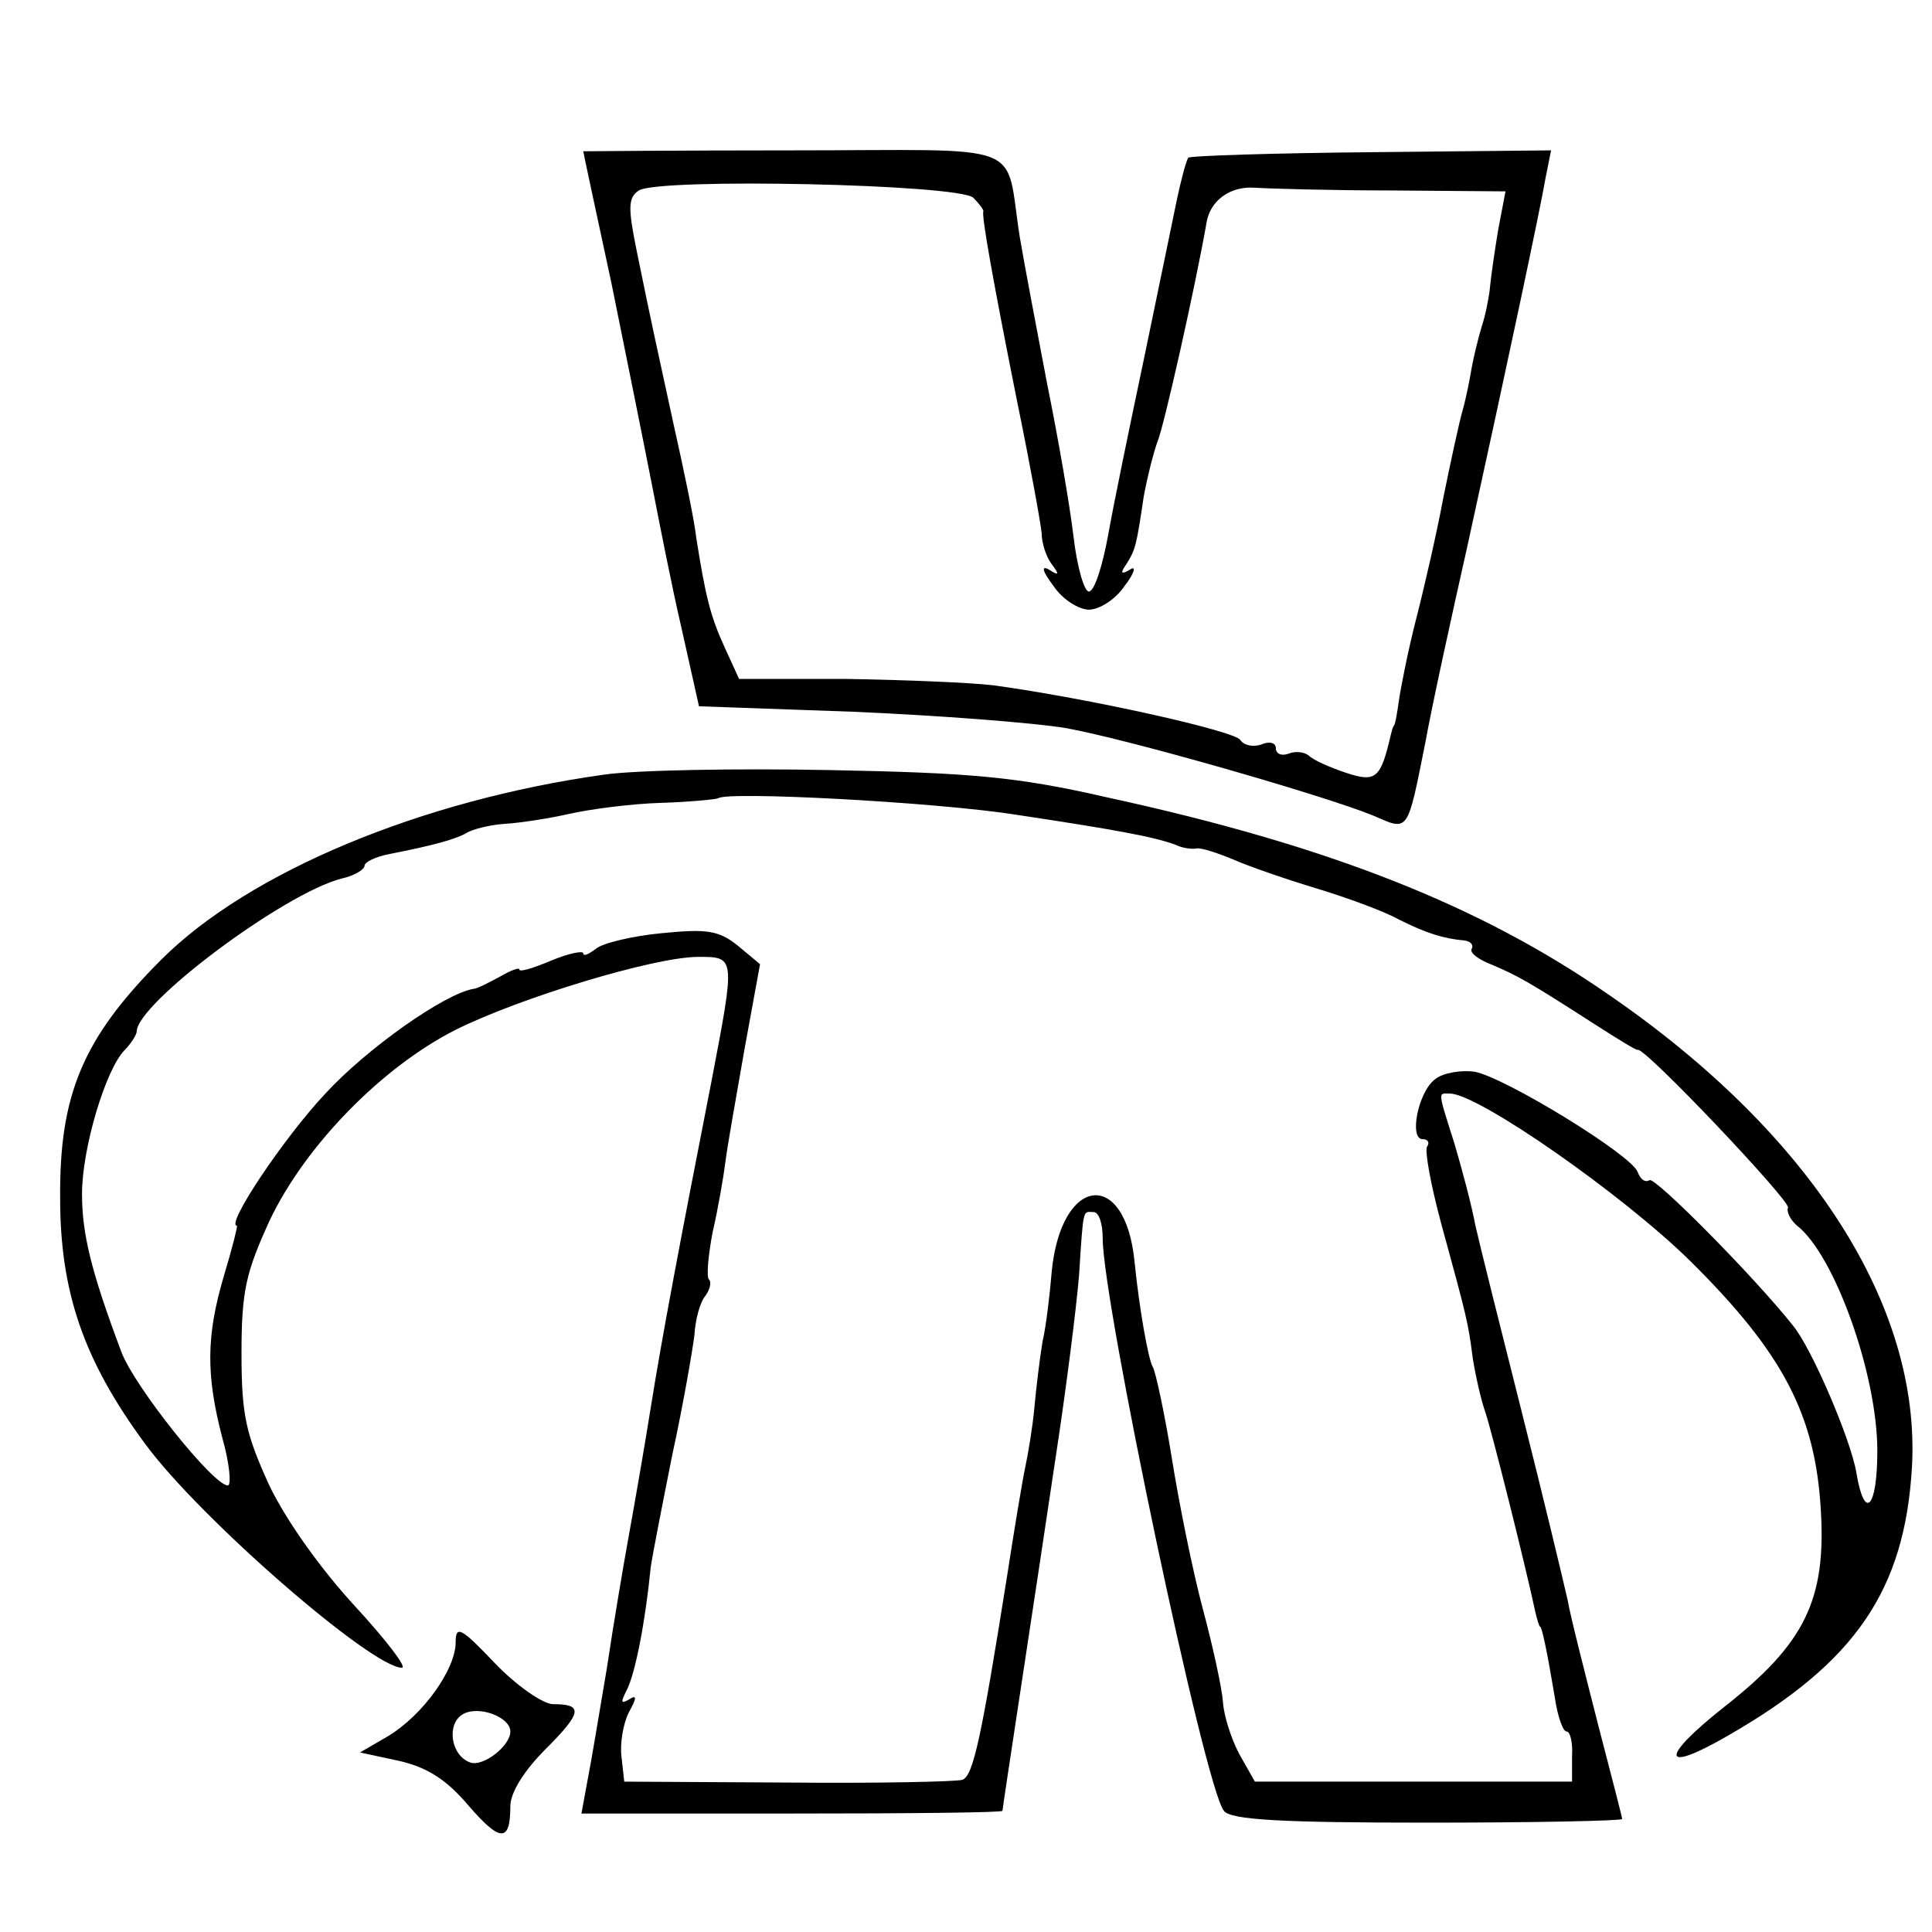 <?xml version="1.0" encoding="UTF-8"?>
<svg data-bbox="6.597 16.46 203.26 184.716" viewBox="0 0 212 212" height="282.667" width="282.667" xmlns="http://www.w3.org/2000/svg" data-type="shape">
    <g>
        <path d="M64 16.6c0 .1 1.4 6.6 3.1 14.5 1.6 7.9 3.6 17.8 4.4 21.9s2.2 11.3 3.3 16l1.9 8.5 16.9.6c9.3.4 19.8 1.2 23.4 1.8 7.1 1.3 28.3 7.4 33.7 9.6 3.9 1.7 3.7 2 5.7-8 .7-3.9 2.8-13.5 4.6-21.5 4.5-20.5 8-37 8.6-40.5l.6-3-19.7.2c-10.9.1-19.9.4-20.1.6s-.8 2.4-1.3 4.8-2.1 10.2-3.6 17.4c-1.5 7.1-3.3 15.8-3.9 19.2-.6 3.3-1.5 6.2-2.1 6.2-.5.1-1.3-2.6-1.7-6s-1.7-10.9-2.9-16.8c-1.1-5.8-2.5-13.1-3-16.1-1.7-10.7 1.3-9.5-24.9-9.5-12.6 0-23 .1-23 .1m42.8 5.1c.7.7 1.2 1.4 1.1 1.5-.2.5 1.1 7.8 3.7 20.8 1.4 6.8 2.6 13.4 2.7 14.5 0 1.1.5 2.6 1.1 3.4.9 1.2.8 1.3-.3.6-.9-.5-.7.2.5 1.8 1 1.5 2.8 2.6 3.9 2.6s2.9-1.1 3.9-2.6c1.1-1.4 1.3-2.3.6-1.8-1 .6-1.1.4-.4-.6 1-1.6 1.1-2 1.9-7.4.4-2.2 1.1-4.9 1.5-6 .7-1.6 4.2-17.2 5.4-24.1.4-2.4 2.6-4 5.3-3.8 1.5.1 8.4.3 15.1.3l12.4.1-.8 4.2c-.4 2.4-.8 5.2-.9 6.3s-.5 3.1-.9 4.3c-.4 1.3-.9 3.4-1.1 4.5-.2 1.2-.6 3.3-1 4.7s-1.3 5.6-2.1 9.5c-.7 3.8-2.1 9.9-3 13.4s-1.7 7.6-1.9 9-.4 2.7-.6 2.8c-.1.2-.2.6-.3 1-1.1 4.7-1.6 5.2-4.9 4.1-1.8-.6-3.6-1.4-4.1-1.9-.5-.4-1.5-.5-2.2-.2-.8.3-1.4 0-1.4-.6s-.7-.8-1.6-.4c-.9.3-1.9.1-2.3-.5-.6-1-16.8-4.6-27.1-6-2.5-.3-9.8-.6-16.2-.7H81.1L79.5 71c-1.6-3.5-2.1-5.7-3.1-12-.2-1.9-1.4-7.6-2.5-12.5-2.1-9.7-2.2-10-4-18.8-1-4.9-1-6 .2-6.8 2.2-1.4 35.1-.7 36.7.8"/>
        <path d="M66.3 85c-20.1 2.8-39 10.7-48.6 20.3-8.6 8.6-11.2 14.8-11.1 26.2 0 10.3 2.6 17.8 9.3 26.9 6 8.2 24.9 24.6 28.2 24.6.6 0-1.7-3-5.1-6.7-3.7-4-7.5-9.3-9.4-13.2-2.6-5.7-3.1-7.7-3.1-14.6s.5-8.9 3.1-14.6c3.9-8.2 12.3-16.8 20.4-20.9 7-3.5 21.8-8 26.6-8 4.1 0 4.1-.1 1.5 13.5-3.6 18.4-5.4 27.9-6.7 36-.7 4.4-1.8 10.7-2.4 14s-1.7 9.8-2.4 14.5c-.8 4.7-1.7 10.2-2.1 12.2l-.7 3.8h23.1c12.7 0 23.1-.1 23.1-.3 0-.3 3.7-24.4 5.9-39.2 1.1-7.2 2.2-15.9 2.5-19.5.5-7.7.4-7 1.6-7 .6 0 1 1.3 1 2.9 0 7 11.2 60.3 13.3 62.8.7 1 6.4 1.3 22.3 1.3 11.8 0 21.4-.2 21.4-.4s-1.2-4.8-2.6-10.2c-1.4-5.5-3-11.7-3.4-13.9-.5-2.2-2.7-11.4-5-20.5s-4.6-18.3-5.1-20.5c-.4-2.2-1.5-6.3-2.3-9-1.9-6-1.8-5.5-.5-5.5 3.1 0 19 11.1 26.4 18.4 10.2 10.1 13.7 16.9 14.3 27.3.6 9.9-1.8 14.7-10.6 21.6-7.2 5.7-6.9 7.4.5 3.1 13.9-8 19.3-15.9 20.1-29.4 1-17.7-11.1-36.6-33.2-51.8-14.1-9.8-30.7-16.4-55.1-21.7-10-2.3-15.1-2.7-30.5-3-10.2-.2-21.3 0-24.7.5m45.2 4.4c10.6 1.6 15.1 2.4 17.5 3.3.8.4 1.9.5 2.3.4.5-.1 2.3.5 4 1.2 1.8.8 5.9 2.2 9.2 3.2s7.4 2.5 9 3.4c3 1.5 4.9 2.1 7.2 2.3.7.1 1 .5.8.9-.3.4.7 1.2 2.3 1.8 2.8 1.2 3.9 1.8 11.2 6.5 2.5 1.6 4.6 2.9 4.7 2.8.7-.4 16.7 16.5 16.5 17.3-.2.5.3 1.4 1 2 4.1 3.2 8.8 16.3 8.8 24.7 0 6.3-1.4 7.8-2.3 2.4-.6-3.6-4.9-13.7-7-16.2-4.3-5.4-15.1-16.3-15.7-15.9-.5.3-1-.1-1.3-.9-.7-1.9-14.6-10.4-17.9-11-1.4-.2-3.4.1-4.3.8-1.9 1.4-2.9 6.6-1.4 6.6.6 0 .8.4.5.8s.4 4.2 1.5 8.3c2.9 10.6 3 11 3.5 14.9.3 1.9.9 4.6 1.4 6 .7 2.1 4.3 16.4 5.5 22 .2.8.4 1.5.5 1.5.2 0 .8 2.9 1.6 7.7.3 2.1.9 3.8 1.3 3.8s.7 1.2.6 2.8v2.7h-34.8l-1.7-3c-.9-1.7-1.7-4.2-1.8-5.7s-1.1-6.1-2.2-10.2-2.6-11.5-3.4-16.5-1.8-9.6-2.1-10.1c-.5-.8-1.5-6.5-2-11.5-1-10.4-8.1-9.5-9.1 1.1-.2 2.4-.6 5.9-1 7.6-.3 1.8-.7 5.1-.9 7.3s-.7 5.1-1 6.5-1.2 6.8-2 12c-2.8 17.6-3.7 21.9-4.9 22.3-.6.2-9.2.4-19.1.3l-18-.1-.3-2.7c-.2-1.5.2-3.7.8-4.9.9-1.6.9-2 0-1.4-.9.5-.9.3-.2-1.1.9-1.8 2-7.3 2.6-13.4.2-1.4 1.3-7 2.4-12.5 1.2-5.5 2.2-11.4 2.4-13 .1-1.7.6-3.6 1.2-4.3.5-.7.7-1.5.4-1.8-.3-.2-.1-2.6.4-5.2.6-2.6 1.2-6.1 1.4-7.7.2-1.7 1.2-7.2 2.1-12.4l1.7-9.3-2.4-2c-2.1-1.7-3.4-1.9-8.4-1.4-3.2.3-6.5 1.1-7.2 1.7-.8.6-1.4.9-1.4.5 0-.3-1.6 0-3.5.8s-3.5 1.3-3.5 1-1 .1-2.2.8c-1.3.7-2.5 1.3-2.8 1.3-3.2.5-11.8 6.6-16.3 11.5-4.6 4.9-11 14.5-9.7 14.5.1 0-.5 2.4-1.4 5.4-2 6.7-2 11-.2 17.9.8 2.8 1 5.2.6 5.2-1.6 0-10.3-10.9-11.7-14.7C10 139.5 9 135.4 9 131c0-5 2.6-13.7 4.7-15.8.7-.7 1.3-1.7 1.3-2 0-3.1 16.2-15.2 22.5-16.8 1.4-.3 2.5-1 2.5-1.4s1.2-1 2.8-1.3c4.6-.9 7.2-1.6 8.4-2.3.6-.4 2.6-.9 4.2-1 1.7-.1 4.9-.6 7.1-1.1s6.7-1.1 10-1.2 6.1-.4 6.3-.5c.8-.8 23.8.4 32.7 1.8"/>
        <path d="M50 180.2c0 3-3.6 8-7.4 10.3l-3.1 1.8 4.2.9c3.1.7 5.2 2 7.6 4.8 3.6 4.2 4.7 4.2 4.7.2 0-1.5 1.5-3.9 3.9-6.3 4-4 4.1-4.9.8-4.9-1.1 0-4-2-6.4-4.5-3.7-3.9-4.3-4.2-4.3-2.3m6 9.8c0 1.6-3 3.9-4.4 3.4-2.2-.8-2.6-4.3-.8-5.3 1.7-1 5.2.3 5.2 1.9"/>
    </g>
</svg>
